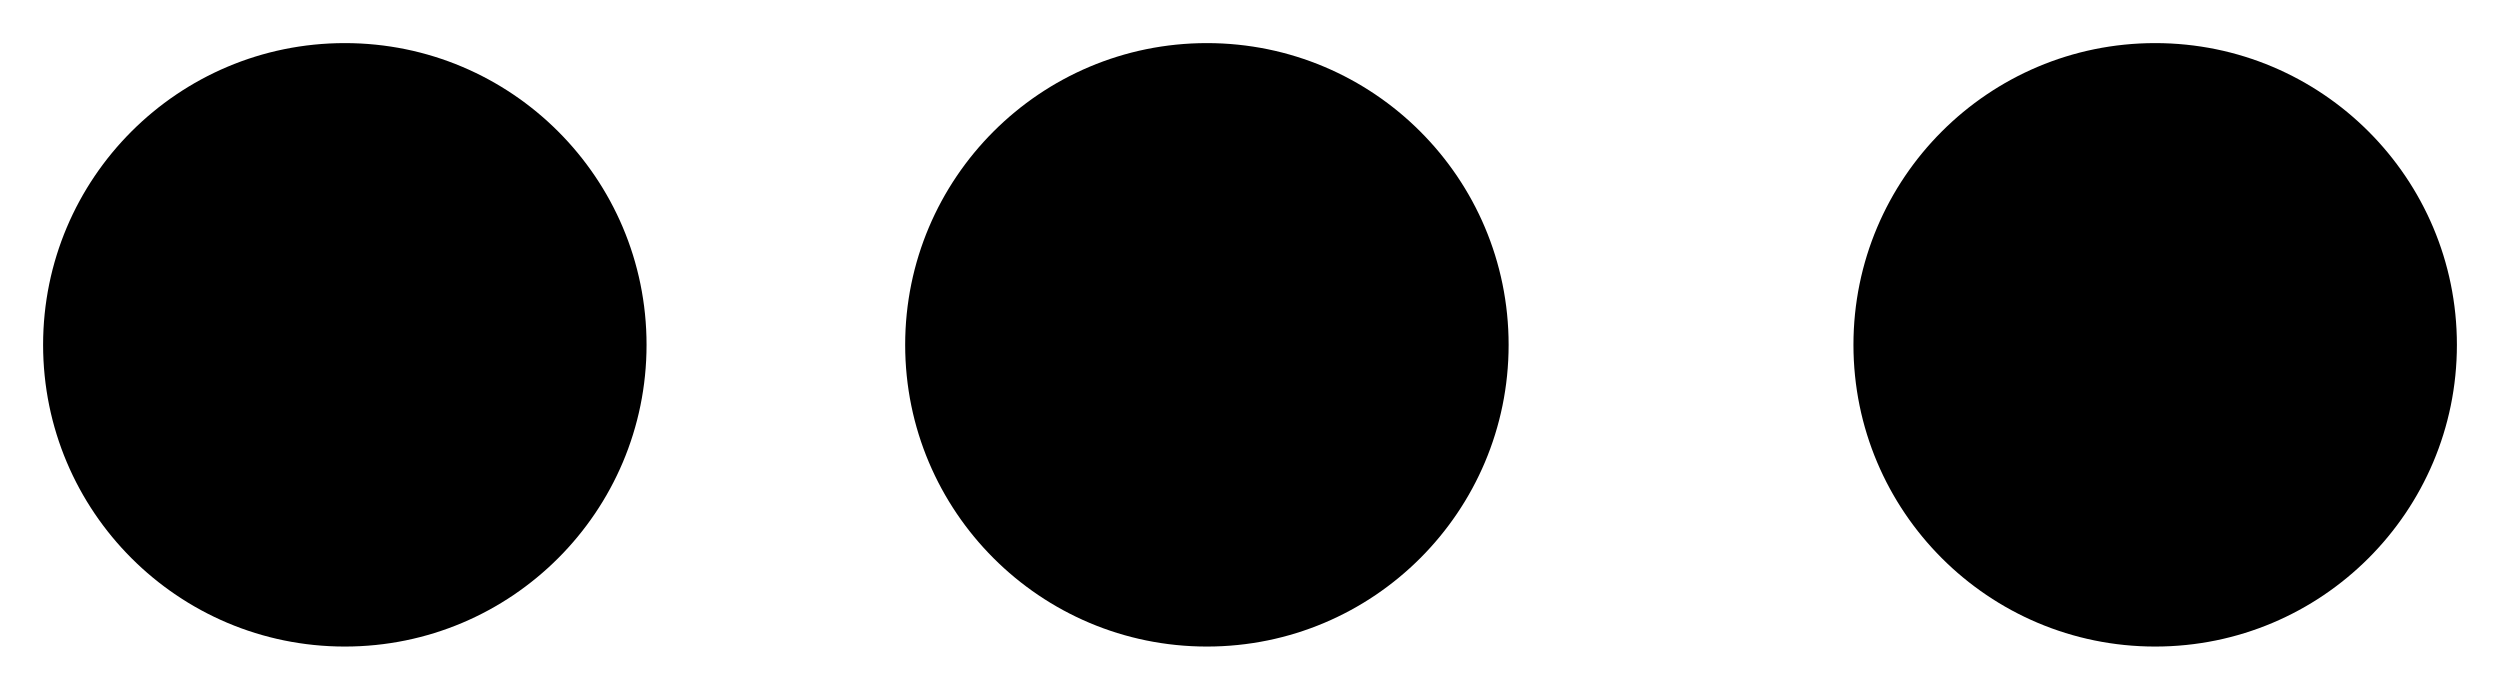 <?xml version="1.0" encoding="UTF-8"?>
<svg width="29px" height="8px" viewBox="0 0 29 8" version="1.1" xmlns="http://www.w3.org/2000/svg" xmlns:xlink="http://www.w3.org/1999/xlink">
    <!-- Generator: sketchtool 63.1 (101010) - https://sketch.com -->
    <title>EEC8ECAC-98EE-43E0-80FD-35D0A7DC6225</title>
    <desc>Created with sketchtool.</desc>
    <g id="web" stroke="none" stroke-width="1" fill="none" fill-rule="evenodd">
        <g id="Actualités-details" transform="translate(-943, -1237)" fill="#000000" fill-rule="nonzero">
            <g id="menu-(1)" transform="translate(957.5, 1241) rotate(-270) translate(-957.5, -1241) translate(954, 1227)">
                <circle id="Oval" cx="3.5" cy="14.5" r="3.5"></circle>
                <circle id="Oval" cx="3.5" cy="24.5" r="3.5"></circle>
                <circle id="Oval" cx="3.5" cy="3.5" r="3.5"></circle>
            </g>
        </g>
    </g>
</svg>